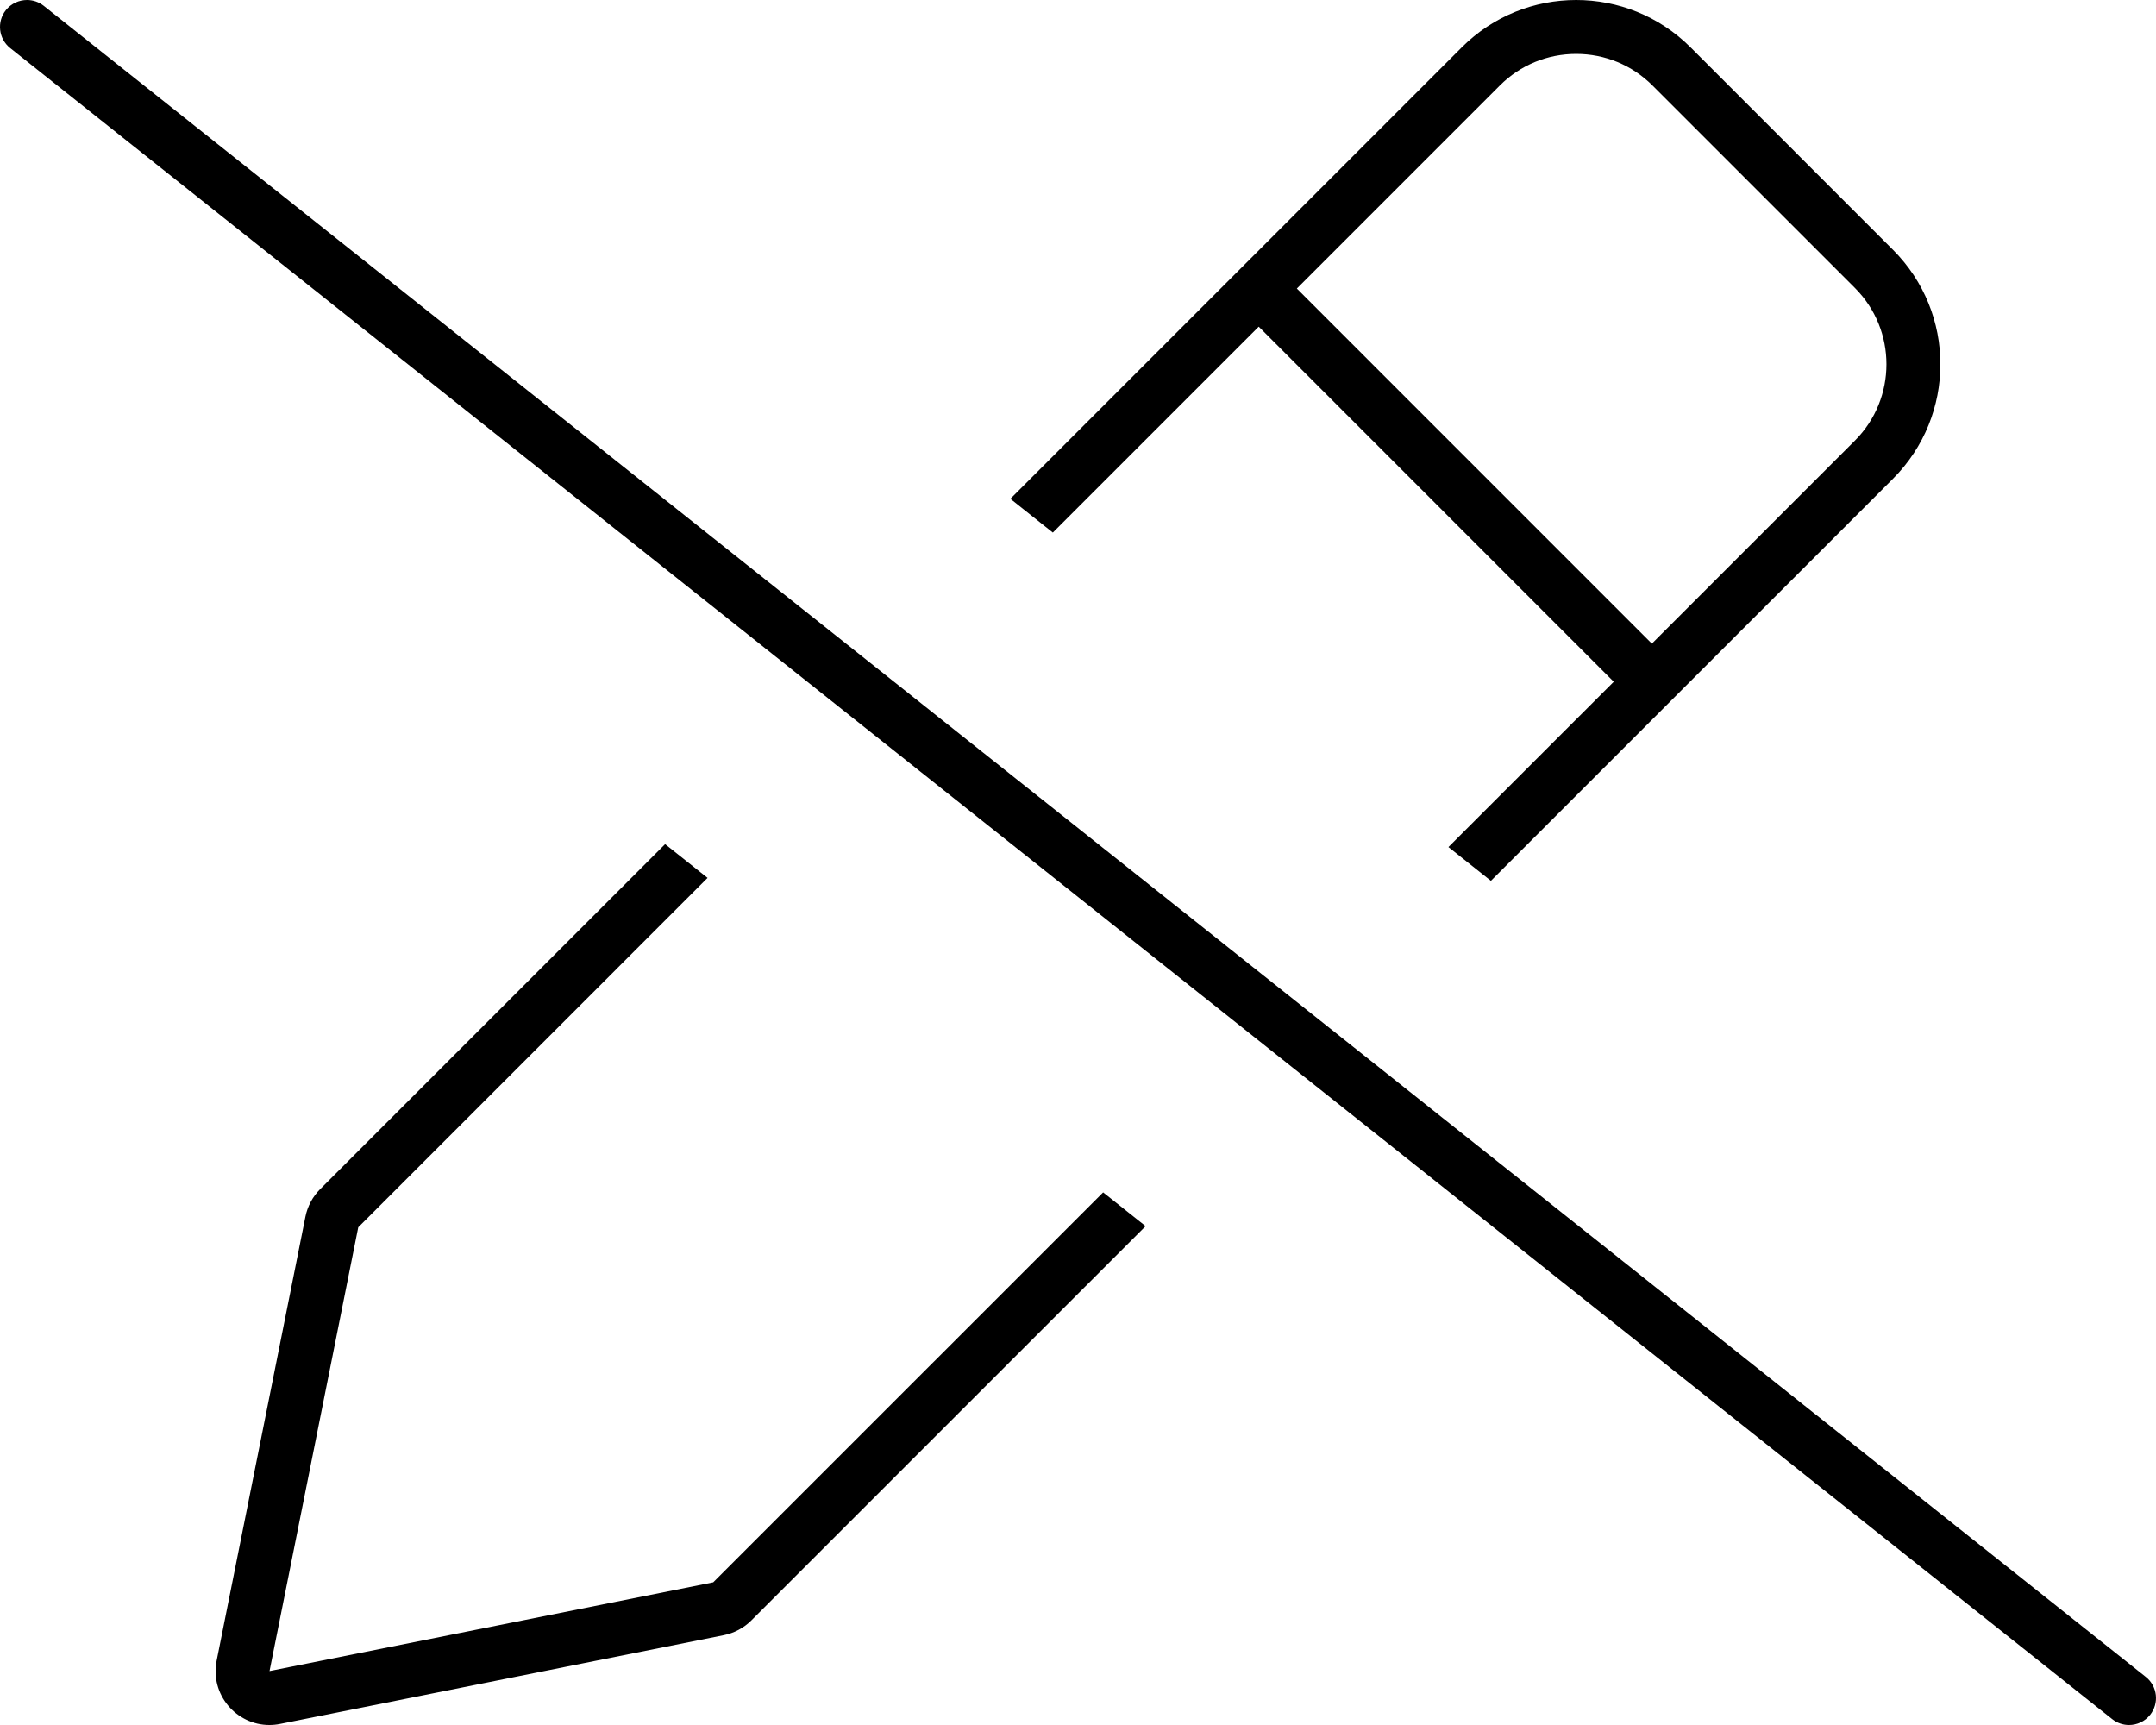 <svg xmlns="http://www.w3.org/2000/svg" viewBox="0 0 640 512"><!-- Font Awesome Pro 6.0.0-alpha2 by @fontawesome - https://fontawesome.com License - https://fontawesome.com/license (Commercial License) --><path d="M373.646 96.957L479.034 202.354L429.962 251.422L442.568 261.441L561.937 142.084C580.687 123.316 580.687 92.91 561.937 74.158L501.847 14.062C492.472 4.688 480.175 0 467.88 0C455.583 0 443.286 4.688 433.911 14.062L299.925 148.057L312.531 158.076L373.646 96.957ZM445.224 25.375C451.271 19.33 459.318 16 467.88 16C476.441 16 484.488 19.33 490.534 25.375L550.626 85.471C563.105 97.957 563.105 118.277 550.626 130.768L490.347 191.041L384.962 85.645L445.224 25.375ZM211.72 469.645L80.007 495.99L106.349 364.27L210.038 260.574L197.433 250.553L95.036 352.955C92.804 355.189 91.281 358.033 90.663 361.131L64.32 492.852C62.292 502.967 70.159 512 79.949 512C80.995 512 82.066 511.896 83.148 511.68L214.857 485.334C217.954 484.715 220.796 483.193 223.031 480.961L340.068 363.934L327.462 353.912L211.72 469.645ZM636.98 497.734L12.988 1.73C11.525 0.566 9.771 0 8.025 0C5.673 0 3.335 1.029 1.738 3.012C-1.012 6.48 -0.434 11.512 3.019 14.262L627.011 510.266C628.495 511.438 630.245 512 631.995 512C634.339 512 636.683 510.969 638.261 508.984C641.011 505.516 640.433 500.484 636.98 497.734Z"/></svg>